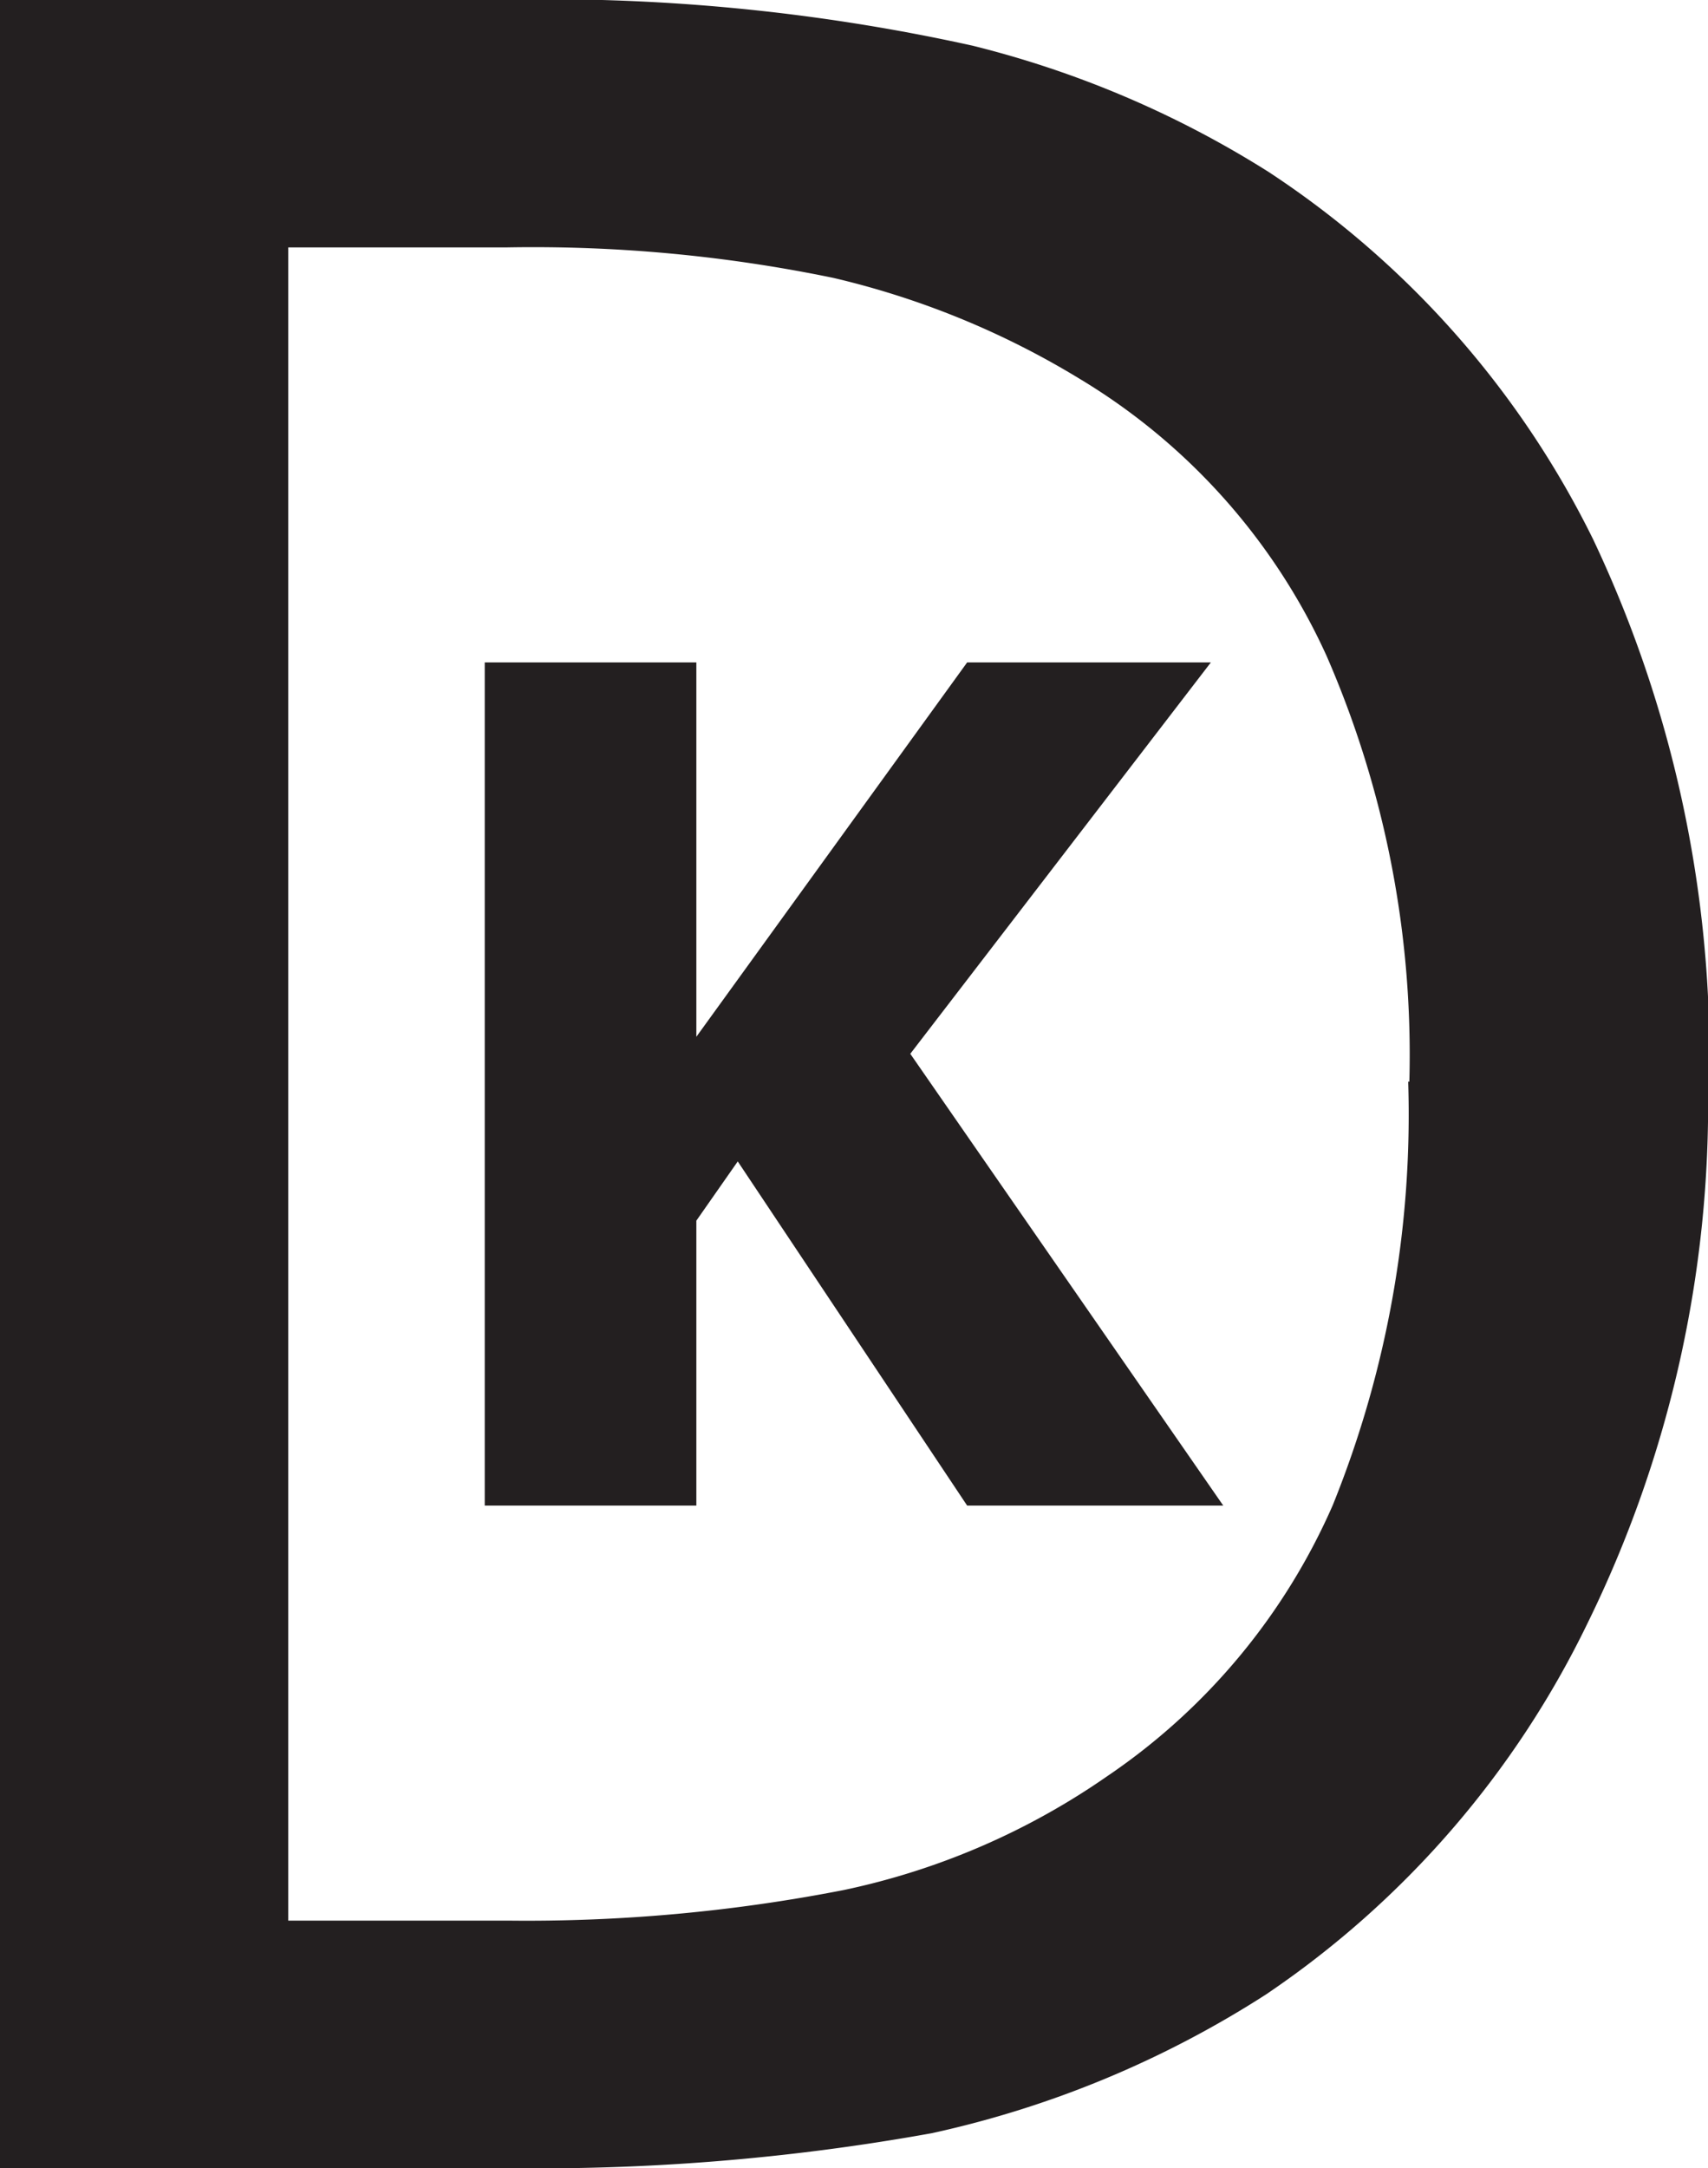 <svg xmlns="http://www.w3.org/2000/svg" width="44.15" height="56" viewBox="0 0 44.15 56">
  <defs>
    <style>
      .f27023ab-13d0-44bb-920e-a50669de15f0 {
        fill: #231f20;
      }
    </style>
  </defs>
  <g>
    <path class="f27023ab-13d0-44bb-920e-a50669de15f0" d="M44.15,28.06a30.38,30.38,0,0,1-3.1,13.84,24.39,24.39,0,0,1-8.33,9.62,26.37,26.37,0,0,1-8.63,3.58A57.22,57.22,0,0,1,12.9,56H0V0H12.75A50.91,50.91,0,0,1,25.14,1.18a26.09,26.09,0,0,1,7.65,3.26,24.08,24.08,0,0,1,8.39,9.49,31.21,31.21,0,0,1,3,14.13m-7.75-.12a25.77,25.77,0,0,0-2.14-11A16.14,16.14,0,0,0,27.9,9.78a21.75,21.75,0,0,0-6.35-2.6,38.31,38.31,0,0,0-8.43-.79H7.45V49.61h5.67a42.72,42.72,0,0,0,8.69-.79,18.66,18.66,0,0,0,6.81-2.94,16.39,16.39,0,0,0,5.83-7A26.89,26.89,0,0,0,36.4,27.94"/>
    <path class="f27023ab-13d0-44bb-920e-a50669de15f0" d="M31.62,38.89H25L19.07,30,18,31.53v7.36H12.53V17.11H18v9.67l7-9.67H31.3L23.53,27.22Z"/>
  </g>
</svg>
